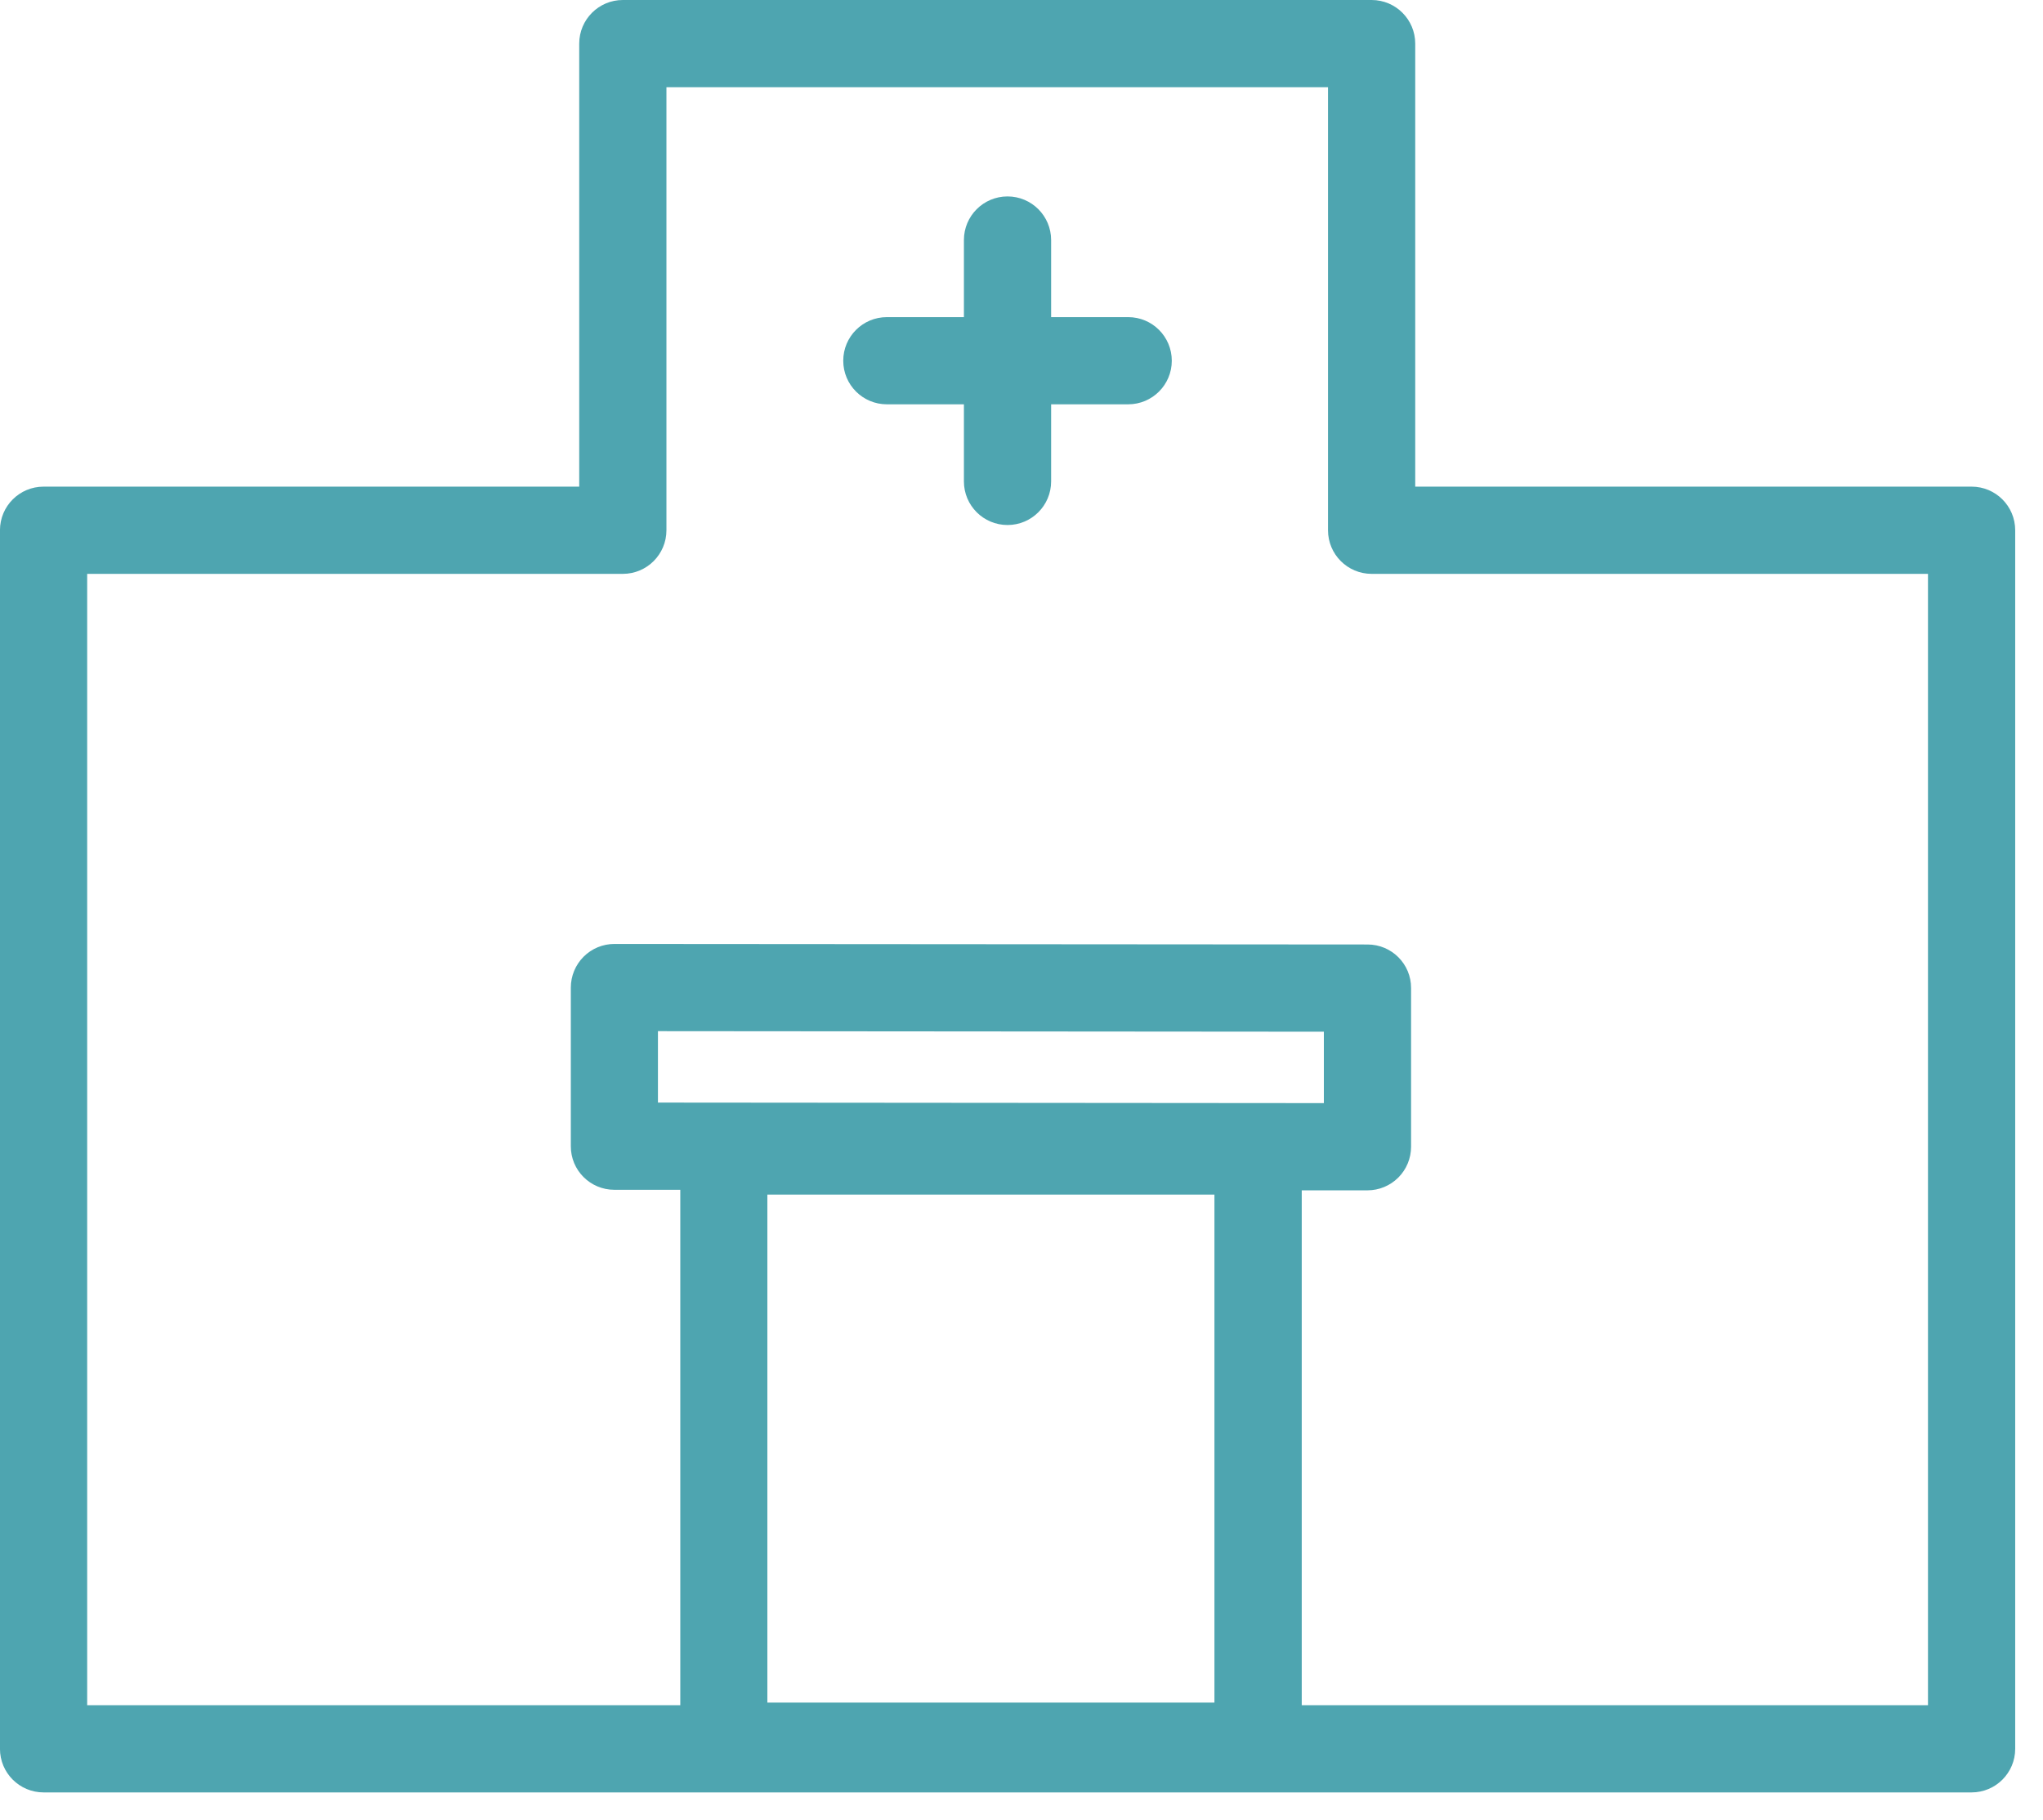 <svg width="64" height="57" viewBox="0 0 64 57" fill="none" xmlns="http://www.w3.org/2000/svg">
<g clip-path="url(#clip0_1_12328)">
<path d="M61.763 15.244H44.334V1.366C44.334 0.611 43.722 0 42.968 0H19.511C18.757 0 18.145 0.611 18.145 1.366V15.244H1.365C0.61 15.244 -0.001 15.855 -0.001 16.61V54.781C-0.001 55.535 0.61 56.147 1.365 56.147H61.763C62.518 56.147 63.129 55.535 63.129 54.781V16.61C63.129 15.855 62.518 15.244 61.763 15.244ZM20.611 34.538V32.301L41.472 32.318V34.555L20.611 34.538ZM24.039 37.42H38.044V53.333H24.039V37.42ZM60.397 53.415H40.779V37.287H42.838C43.2 37.287 43.548 37.143 43.804 36.887C44.06 36.631 44.204 36.283 44.204 35.921V30.952C44.207 30.197 43.596 29.586 42.841 29.586L19.248 29.569C18.886 29.569 18.538 29.712 18.282 29.969C18.026 30.225 17.882 30.573 17.882 30.935V35.904C17.879 36.658 18.49 37.27 19.245 37.27H21.311V53.415H2.731V17.976H19.511C20.266 17.976 20.877 17.364 20.877 16.61V2.732H41.602V16.61C41.602 17.364 42.213 17.976 42.968 17.976H60.397V53.415Z" fill="#4EA5B0"/>
<path d="M35.342 9.934H32.928V7.519C32.928 6.765 32.317 6.153 31.562 6.153C30.807 6.153 30.196 6.765 30.196 7.519V9.934H27.782C27.027 9.934 26.416 10.545 26.416 11.3C26.416 12.054 27.027 12.665 27.782 12.665H30.196V15.08C30.196 15.834 30.807 16.446 31.562 16.446C32.317 16.446 32.928 15.834 32.928 15.08V12.665H35.342C36.097 12.665 36.708 12.054 36.708 11.3C36.708 10.545 36.097 9.934 35.342 9.934Z" fill="#4EA5B0"/>
</g>
<defs>
<clipPath id="clip0_1_12328">
<rect width="63.13" height="56.147" fill="white"/>
</clipPath>
</defs>
</svg>
